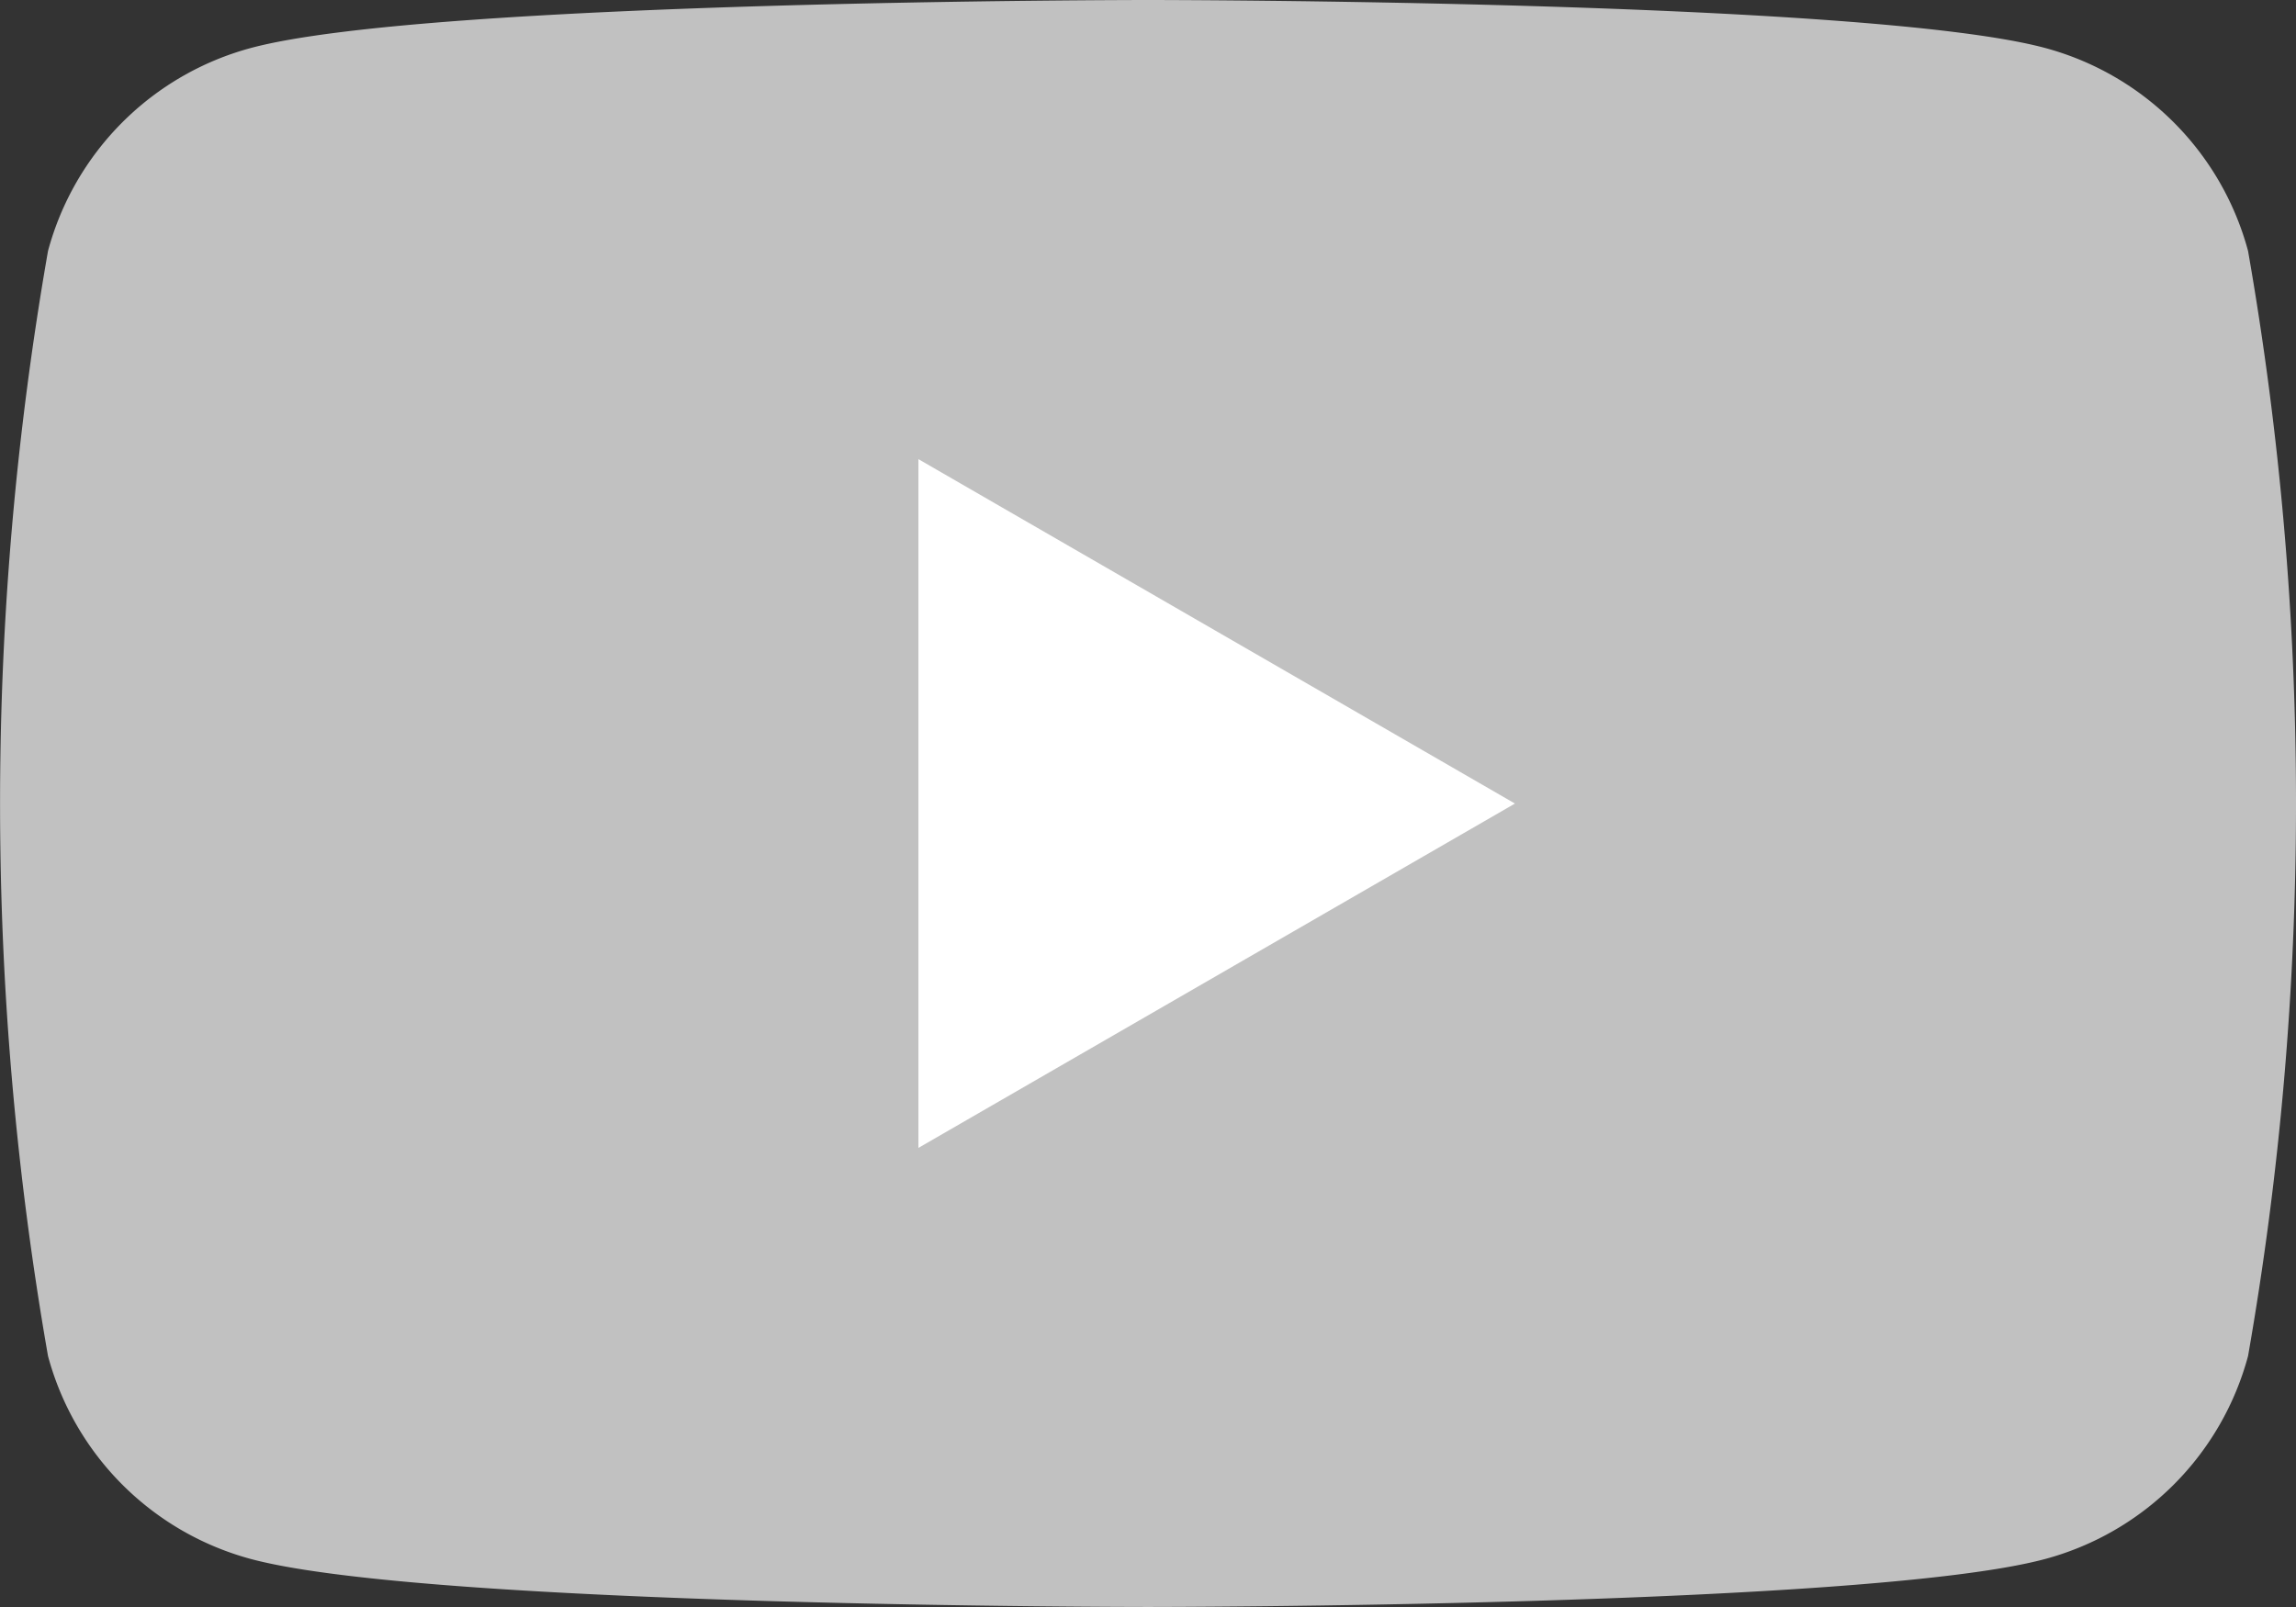 <svg id="グループ_187454" data-name="グループ 187454" xmlns="http://www.w3.org/2000/svg" width="34.329" height="24.031" viewBox="0 0 34.329 24.031">
  <rect x="0" y="0" width="34.329" height="24.031" fill="#333333" stroke="none"/>
  <path id="パス_2623" data-name="パス 2623" d="M118.162,88.791a4.3,4.3,0,0,0-3.035-3.035c-2.677-.717-13.412-.717-13.412-.717s-10.735,0-13.412.717a4.3,4.3,0,0,0-3.035,3.035,47.959,47.959,0,0,0,0,16.526,4.3,4.3,0,0,0,3.035,3.035c2.677.717,13.412.717,13.412.717s10.735,0,13.412-.717a4.3,4.3,0,0,0,3.035-3.035,47.959,47.959,0,0,0,0-16.526Z" transform="translate(-84.55 -85.039)" fill="#c1c1c1"/>
  <path id="パス_2624" data-name="パス 2624" d="M133.144,119.635l8.919-5.149-8.919-5.15Z" transform="translate(-119.412 -102.47)" fill="#fff"/>
</svg>
